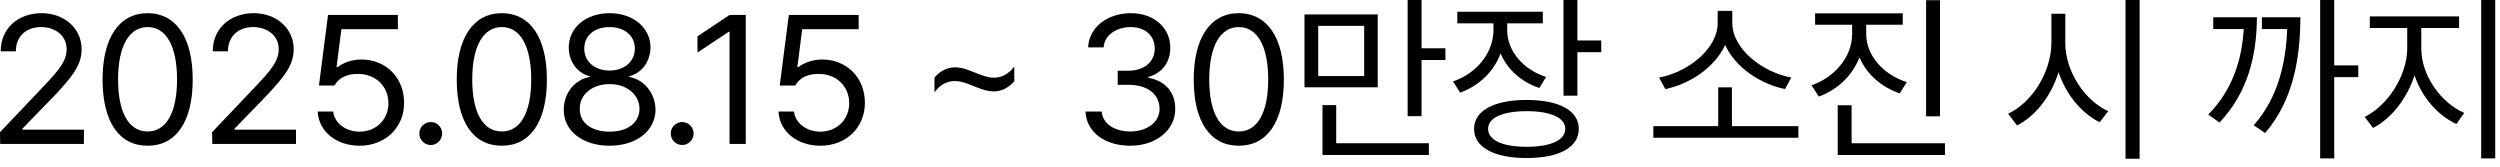 <?xml version="1.0" encoding="utf-8"?>
<svg xmlns="http://www.w3.org/2000/svg" fill="none" height="100%" overflow="visible" preserveAspectRatio="none" style="display: block;" viewBox="0 0 224 15" width="100%">
<g id="2025.08.15 ~ 30   ">
<path d="M0.016 12.898L0 11.844L3.943 7.694C5.315 6.241 5.97 5.459 5.97 4.39C5.97 3.208 4.964 2.426 3.671 2.426C2.299 2.426 1.421 3.304 1.421 4.597H0.064C0.048 2.554 1.628 1.181 3.719 1.181C5.81 1.181 7.311 2.586 7.311 4.39C7.311 5.683 6.704 6.688 4.661 8.795L2.011 11.525V11.621H7.518V12.898H0.016Z" fill="black"/>
<path d="M13.229 13.057C10.659 13.057 9.191 10.902 9.191 7.119C9.191 3.368 10.691 1.181 13.229 1.181C15.767 1.181 17.267 3.368 17.267 7.119C17.267 10.902 15.783 13.057 13.229 13.057ZM13.229 11.78C14.889 11.78 15.863 10.104 15.863 7.119C15.863 4.134 14.889 2.426 13.229 2.426C11.569 2.426 10.579 4.134 10.579 7.119C10.579 10.104 11.553 11.78 13.229 11.78Z" fill="black"/>
<path d="M19.02 12.898L19.004 11.844L22.946 7.694C24.319 6.241 24.974 5.459 24.974 4.39C24.974 3.208 23.968 2.426 22.675 2.426C21.302 2.426 20.424 3.304 20.424 4.597H19.067C19.052 2.554 20.632 1.181 22.723 1.181C24.814 1.181 26.314 2.586 26.314 4.39C26.314 5.683 25.708 6.688 23.665 8.795L21.015 11.525V11.621H26.522V12.898H19.02Z" fill="black"/>
<path d="M32.217 13.057C30.125 13.057 28.545 11.764 28.465 9.992H29.854C29.966 11.03 30.971 11.796 32.217 11.796C33.717 11.796 34.803 10.695 34.803 9.242C34.803 7.742 33.669 6.64 32.121 6.624C31.147 6.608 30.397 6.912 29.966 7.662H28.577L29.391 1.341H35.648V2.618H30.588L30.157 6.002H30.269C30.78 5.603 31.562 5.331 32.376 5.331C34.579 5.331 36.207 6.96 36.207 9.21C36.207 11.445 34.515 13.057 32.217 13.057Z" fill="black"/>
<path d="M38.598 12.993C38.039 12.993 37.56 12.53 37.576 11.956C37.56 11.397 38.039 10.934 38.598 10.934C39.156 10.934 39.619 11.397 39.619 11.956C39.619 12.53 39.156 12.993 38.598 12.993Z" fill="black"/>
<path d="M44.963 13.057C42.393 13.057 40.924 10.902 40.924 7.119C40.924 3.368 42.425 1.181 44.963 1.181C47.501 1.181 49.001 3.368 49.001 7.119C49.001 10.902 47.517 13.057 44.963 13.057ZM44.963 11.78C46.623 11.78 47.597 10.104 47.597 7.119C47.597 4.134 46.623 2.426 44.963 2.426C43.303 2.426 42.313 4.134 42.313 7.119C42.313 10.104 43.287 11.78 44.963 11.78Z" fill="black"/>
<path d="M54.616 13.057C52.19 13.057 50.498 11.716 50.514 9.833C50.498 8.332 51.536 7.103 52.861 6.896V6.832C51.711 6.561 50.961 5.507 50.961 4.246C50.961 2.474 52.509 1.181 54.616 1.181C56.723 1.181 58.272 2.474 58.288 4.246C58.272 5.507 57.505 6.561 56.372 6.832V6.896C57.681 7.103 58.719 8.332 58.735 9.833C58.719 11.716 57.027 13.057 54.616 13.057ZM54.616 11.796C56.276 11.796 57.298 10.966 57.298 9.753C57.298 8.476 56.165 7.534 54.616 7.534C53.068 7.534 51.919 8.476 51.951 9.753C51.919 10.966 52.956 11.796 54.616 11.796ZM54.616 6.321C55.925 6.321 56.883 5.523 56.883 4.358C56.883 3.208 55.973 2.426 54.616 2.426C53.244 2.426 52.35 3.208 52.35 4.358C52.35 5.523 53.291 6.321 54.616 6.321Z" fill="black"/>
<path d="M61.125 12.993C60.566 12.993 60.088 12.53 60.104 11.956C60.088 11.397 60.566 10.934 61.125 10.934C61.684 10.934 62.147 11.397 62.147 11.956C62.147 12.53 61.684 12.993 61.125 12.993Z" fill="black"/>
<path d="M66.82 1.341V12.898H65.367V2.841H65.303L62.494 4.709V3.256L65.367 1.341H66.82Z" fill="black"/>
<path d="M73.504 13.057C71.413 13.057 69.833 11.764 69.753 9.992H71.142C71.254 11.03 72.259 11.796 73.504 11.796C75.005 11.796 76.09 10.695 76.09 9.242C76.09 7.742 74.957 6.64 73.409 6.624C72.435 6.608 71.685 6.912 71.254 7.662H69.865L70.679 1.341H76.936V2.618H71.876L71.445 6.002H71.557C72.068 5.603 72.85 5.331 73.664 5.331C75.867 5.331 77.495 6.96 77.495 9.21C77.495 11.445 75.803 13.057 73.504 13.057Z" fill="black"/>
<path d="M83.729 6.944C84.239 6.353 84.878 6.034 85.58 6.034C86.793 6.034 87.895 6.96 89.06 6.96C89.778 6.96 90.401 6.608 90.88 5.954V7.279C90.353 7.885 89.731 8.189 89.028 8.189C87.815 8.189 86.714 7.263 85.532 7.263C84.83 7.263 84.207 7.614 83.729 8.269V6.944Z" fill="black"/>
<path d="M101.28 13.057C98.981 13.057 97.337 11.828 97.257 9.992H98.71C98.789 11.094 99.891 11.78 101.264 11.78C102.78 11.78 103.897 10.95 103.897 9.753C103.897 8.492 102.892 7.598 101.088 7.598H100.146V6.337H101.088C102.493 6.337 103.466 5.555 103.466 4.358C103.466 3.208 102.62 2.426 101.311 2.426C100.082 2.426 98.949 3.113 98.885 4.246H97.496C97.576 2.41 99.268 1.181 101.327 1.181C103.53 1.181 104.871 2.618 104.855 4.278C104.871 5.587 104.105 6.561 102.892 6.896V6.976C104.392 7.215 105.318 8.284 105.302 9.753C105.318 11.653 103.578 13.057 101.28 13.057Z" fill="black"/>
<path d="M110.997 13.057C108.427 13.057 106.958 10.902 106.958 7.119C106.958 3.368 108.459 1.181 110.997 1.181C113.535 1.181 115.035 3.368 115.035 7.119C115.035 10.902 113.551 13.057 110.997 13.057ZM110.997 11.78C112.657 11.78 113.631 10.104 113.631 7.119C113.631 4.134 112.657 2.426 110.997 2.426C109.337 2.426 108.347 4.134 108.347 7.119C108.347 10.104 109.321 11.78 110.997 11.78Z" fill="black"/>
<path d="M123.444 1.293V7.822H116.883V1.293H123.444ZM118.112 2.315V6.816H122.231V2.315H118.112ZM127.37 0V4.326H129.509V5.379H127.37V10.408H126.125V0H127.37ZM128.025 12.834V13.887H118.495V9.418H119.724V12.834H128.025Z" fill="black"/>
<path d="M135.045 2.698C135.045 4.549 136.433 6.209 138.524 6.896L137.934 7.885C136.298 7.351 135.06 6.217 134.454 4.789C133.839 6.417 132.53 7.686 130.83 8.3L130.192 7.295C132.315 6.577 133.799 4.741 133.815 2.698V2.091H130.575V1.054H138.237V2.091H135.045V2.698ZM141.334 0V3.623H143.473V4.677H141.334V8.572H140.089V0H141.334ZM136.784 8.955C139.706 8.955 141.461 9.913 141.461 11.541C141.461 13.201 139.706 14.159 136.784 14.159C133.863 14.159 132.076 13.201 132.076 11.541C132.076 9.913 133.863 8.955 136.784 8.955ZM136.784 9.961C134.645 9.961 133.321 10.551 133.337 11.541C133.321 12.562 134.645 13.153 136.784 13.153C138.939 13.153 140.248 12.562 140.248 11.541C140.248 10.551 138.939 9.961 136.784 9.961Z" fill="black"/>
<path d="M161.135 11.301V12.339H148.142V11.301H153.952V7.822H155.181V11.301H161.135ZM155.213 2.059C155.213 4.438 158.023 6.513 160.497 6.944L159.938 7.981C157.775 7.542 155.493 6.074 154.575 4.023C153.641 6.066 151.374 7.542 149.211 7.981L148.653 6.944C151.127 6.513 153.904 4.438 153.904 2.059V0.974H155.213V2.059Z" fill="black"/>
<path d="M167.213 3.049C167.213 4.964 168.73 6.688 170.853 7.359L170.214 8.364C168.562 7.806 167.245 6.64 166.607 5.14C165.984 6.76 164.651 8.037 162.967 8.652L162.313 7.646C164.436 6.896 165.952 5.06 165.952 3.049V2.219H162.632V1.197H170.486V2.219H167.213V3.049ZM173.822 0.016V10.424H172.577V0.016H173.822ZM174.269 12.834V13.887H164.659V9.434H165.904V12.834H174.269Z" fill="black"/>
<path d="M185.052 3.815C185.036 6.401 186.807 9.019 188.899 9.961L188.132 10.95C186.52 10.16 185.123 8.492 184.445 6.465C183.783 8.612 182.386 10.399 180.726 11.238L179.928 10.184C182.035 9.21 183.791 6.513 183.807 3.815V1.229H185.052V3.815ZM191.708 0V14.223H190.447V0H191.708Z" fill="black"/>
<path d="M209.147 0V5.858H211.302V6.912H209.147V14.191H207.886V0H209.147ZM202.219 1.548C202.203 4.932 201.437 8.253 198.867 10.982L197.862 10.264C200.009 8.069 200.871 5.427 201.038 2.602H198.309V1.548H202.219ZM206.114 1.548C206.098 4.916 205.603 8.827 202.954 11.924L201.932 11.222C204.151 8.715 204.821 5.563 204.933 2.602H202.666V1.548H206.114Z" fill="black"/>
<path d="M216.949 4.358C216.949 6.768 218.705 9.21 220.796 10.12L220.094 11.11C218.433 10.352 216.997 8.715 216.342 6.752C215.672 8.835 214.243 10.647 212.623 11.461L211.873 10.471C213.9 9.498 215.672 6.816 215.688 4.358V2.506H212.336V1.469H220.333V2.506H216.949V4.358ZM223.573 0V14.191H222.312V0H223.573Z" fill="black"/>
</g>
</svg>